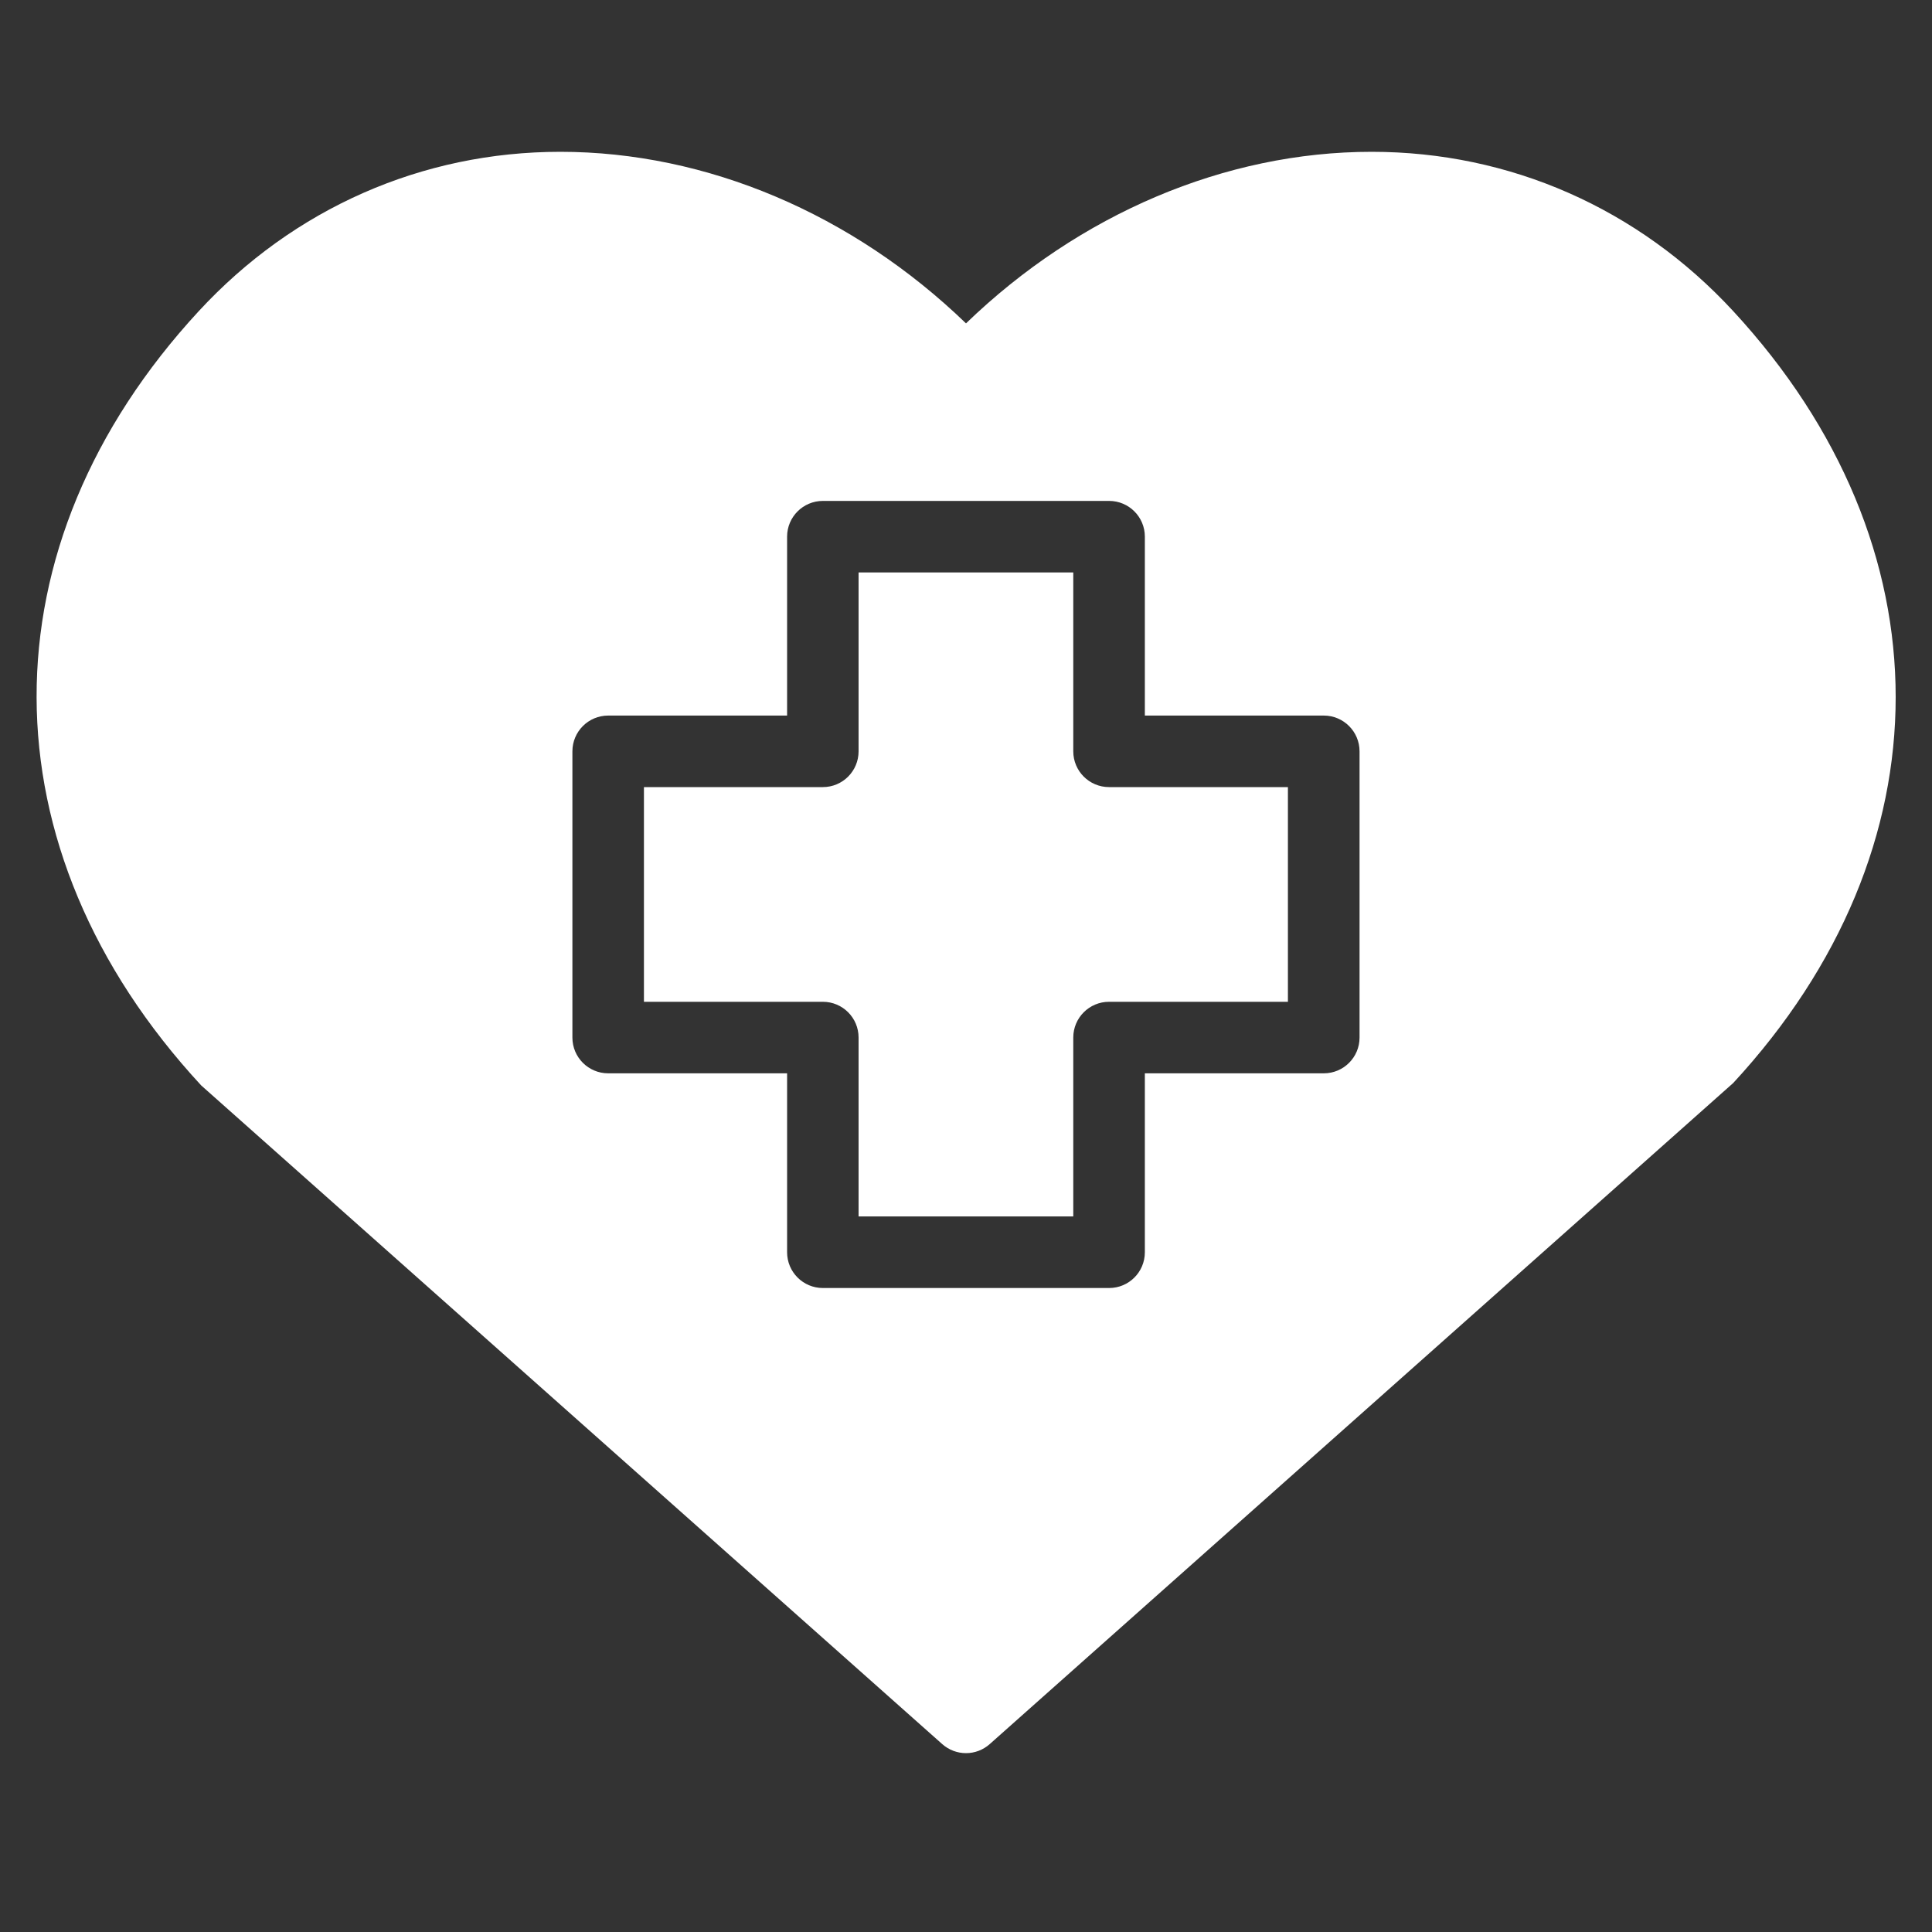 <svg width="40" height="40" viewBox="0 0 40 40" fill="none" xmlns="http://www.w3.org/2000/svg">
<rect x="0" y="0" width="40" height="40" fill="#333333" stroke="none"/>
<path d="M22.221 15.555V11.852H17.776V15.555C17.776 15.965 17.445 16.296 17.036 16.296H13.332V20.741H17.036C17.445 20.741 17.776 21.072 17.776 21.481V25.185H22.221V21.481C22.221 21.072 22.553 20.741 22.962 20.741H26.665V16.296H22.962C22.553 16.296 22.221 15.965 22.221 15.555Z" fill="white"/>
<path d="M35.885 6.442C33.92 4.314 31.261 3.143 28.399 3.143C25.368 3.143 22.346 4.429 20 6.695C17.653 4.429 14.631 3.143 11.6 3.143C8.738 3.143 6.08 4.314 4.115 6.442C-0.37 11.296 -0.37 17.568 4.166 22.473L19.507 36.109C19.648 36.234 19.824 36.297 20 36.297C20.175 36.297 20.352 36.234 20.492 36.109L35.885 22.422C40.369 17.568 40.369 11.296 35.885 6.442ZM28.148 21.482C28.148 21.891 27.816 22.222 27.407 22.222H23.703V25.926C23.703 26.336 23.372 26.667 22.963 26.667H17.037C16.628 26.667 16.296 26.336 16.296 25.926V22.222H12.592C12.183 22.222 11.851 21.891 11.851 21.482V15.556C11.851 15.146 12.183 14.815 12.592 14.815H16.296V11.111C16.296 10.702 16.628 10.371 17.037 10.371H22.963C23.372 10.371 23.703 10.702 23.703 11.111V14.815H27.407C27.816 14.815 28.148 15.146 28.148 15.556V21.482Z" fill="white"/>
</svg>
